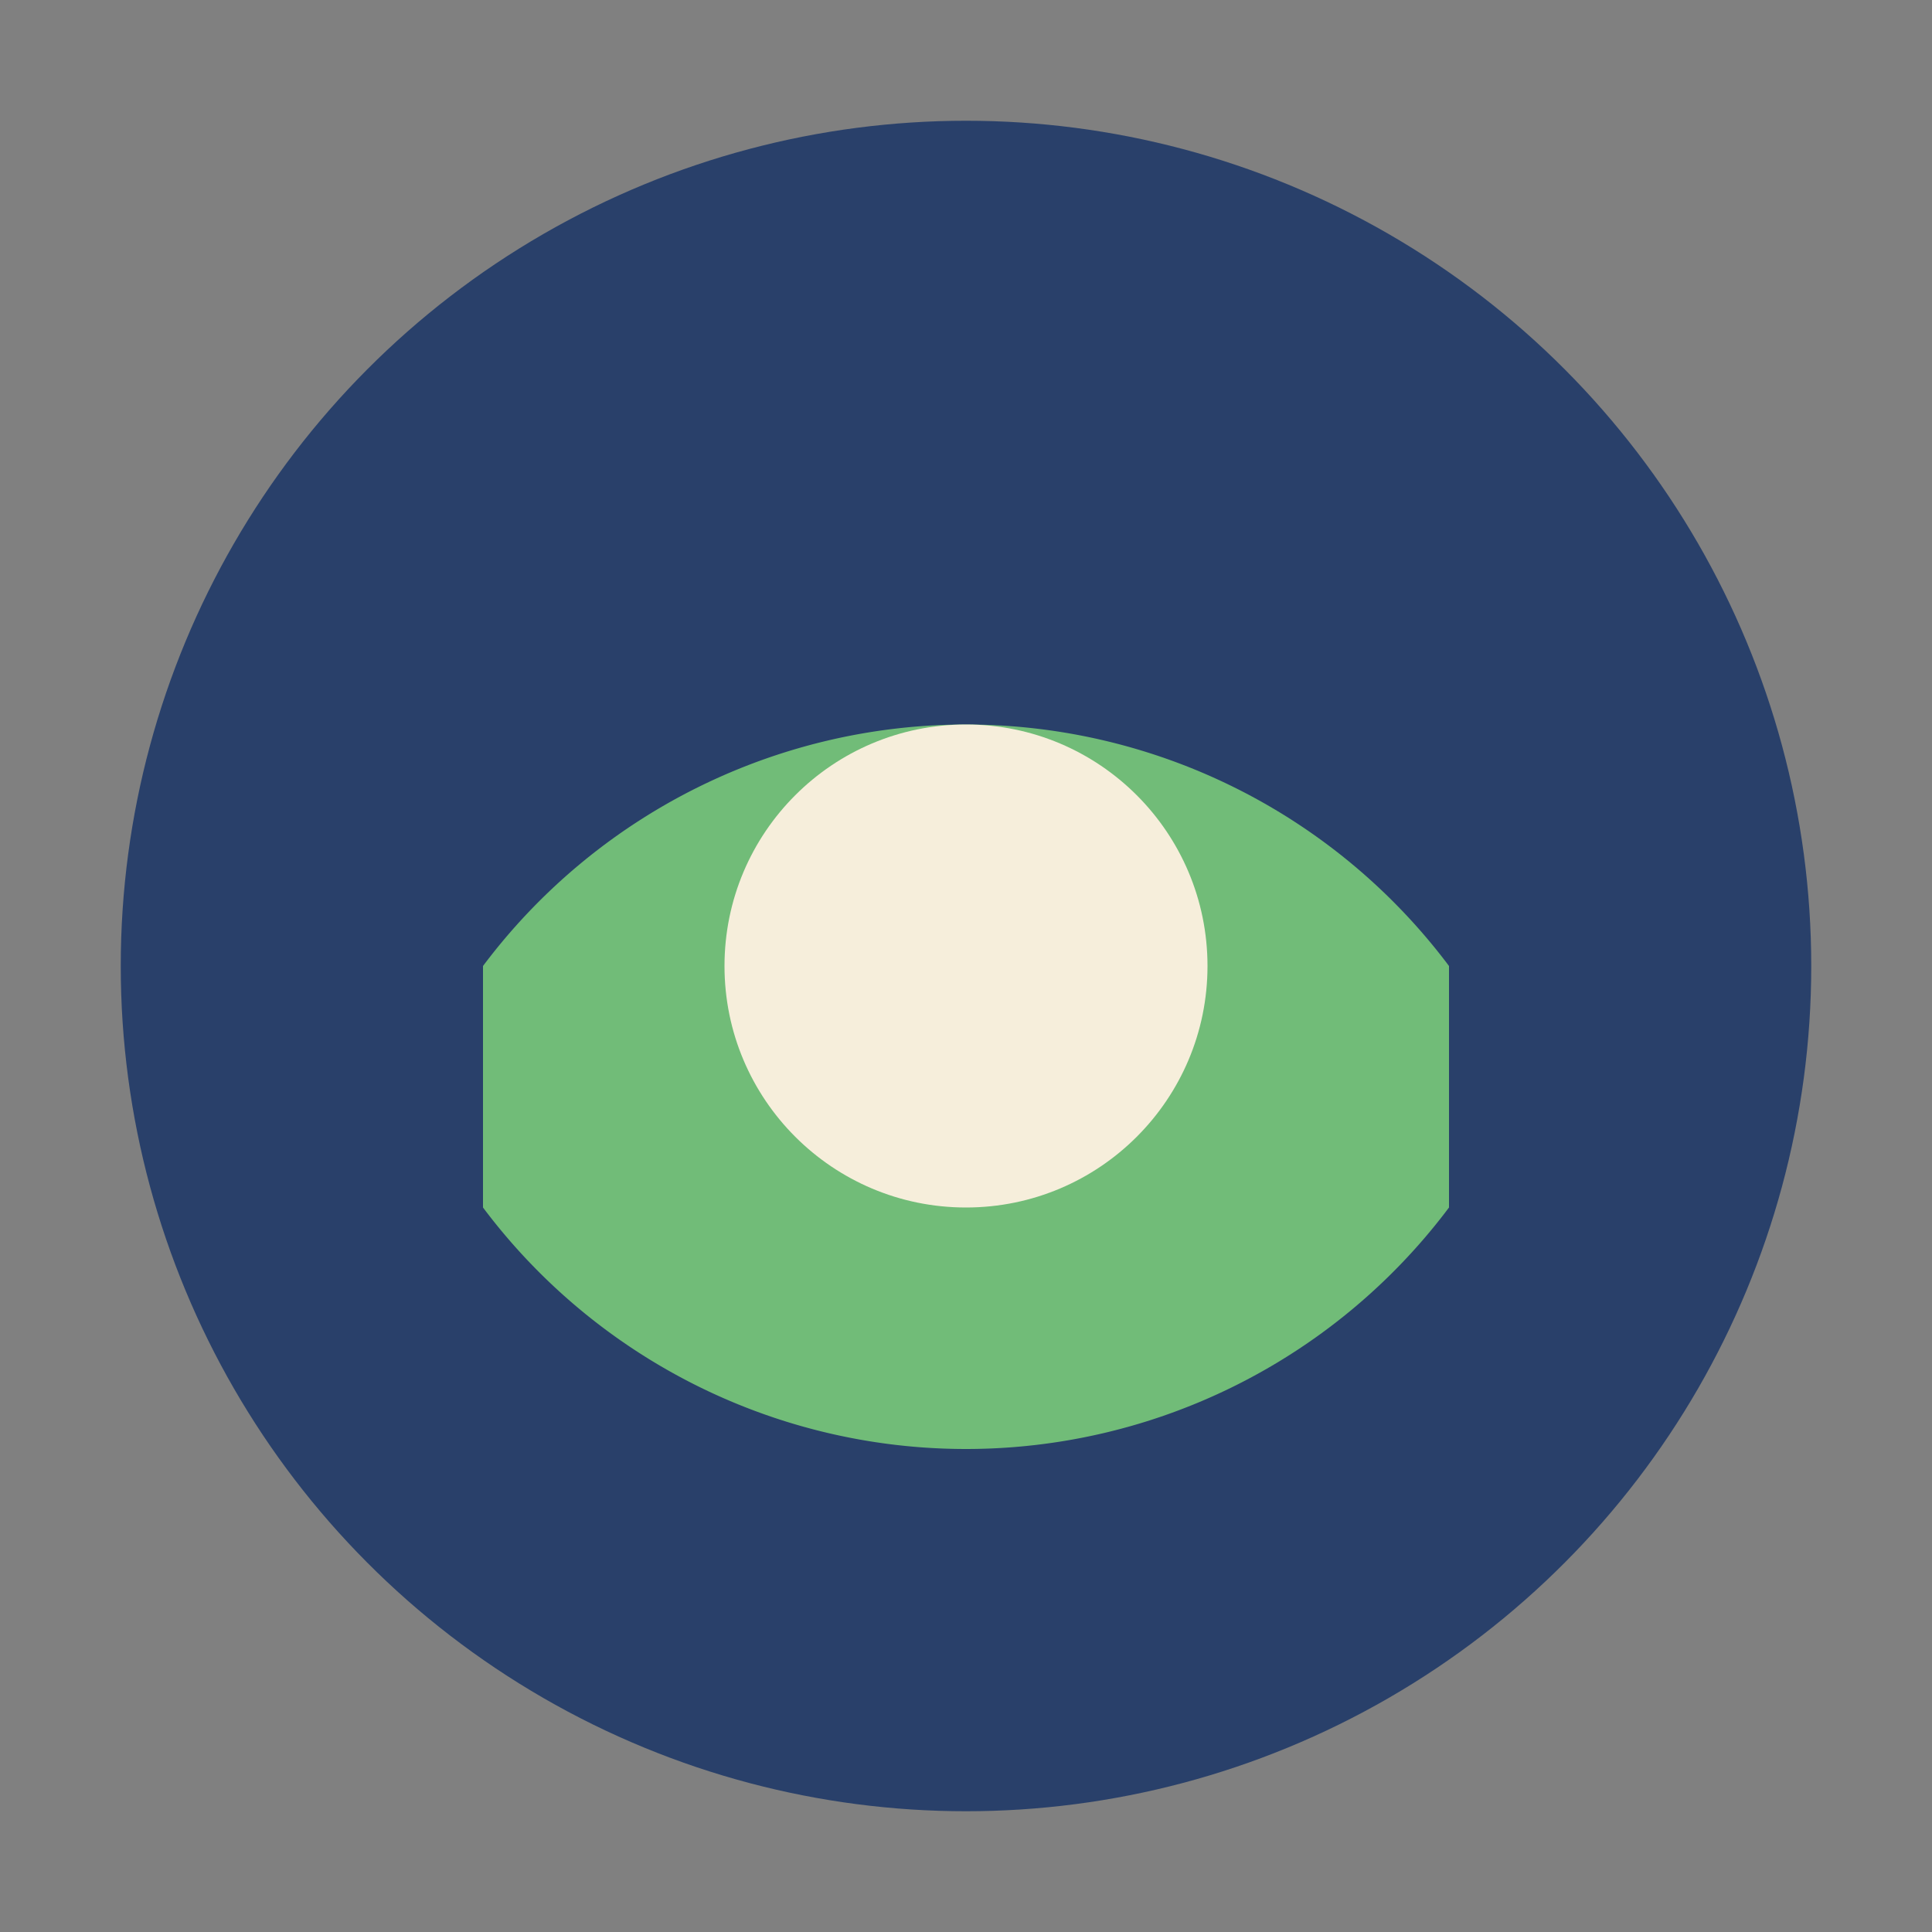 <?xml version="1.0" encoding="UTF-8"?>
<svg xmlns="http://www.w3.org/2000/svg" width="32" height="32" viewBox="0 0 32 32"><rect x="0" y="0" width="32" height="32" fill="#808080" stroke="none"/><circle cx="16" cy="16" r="14" fill="#29406A"/><path d="M8 20a10 10 0 0016 0v-4a10 10 0 00-16 0v4z" fill="#71BC78"/><circle cx="16" cy="16" r="4" fill="#F6EEDB"/></svg>